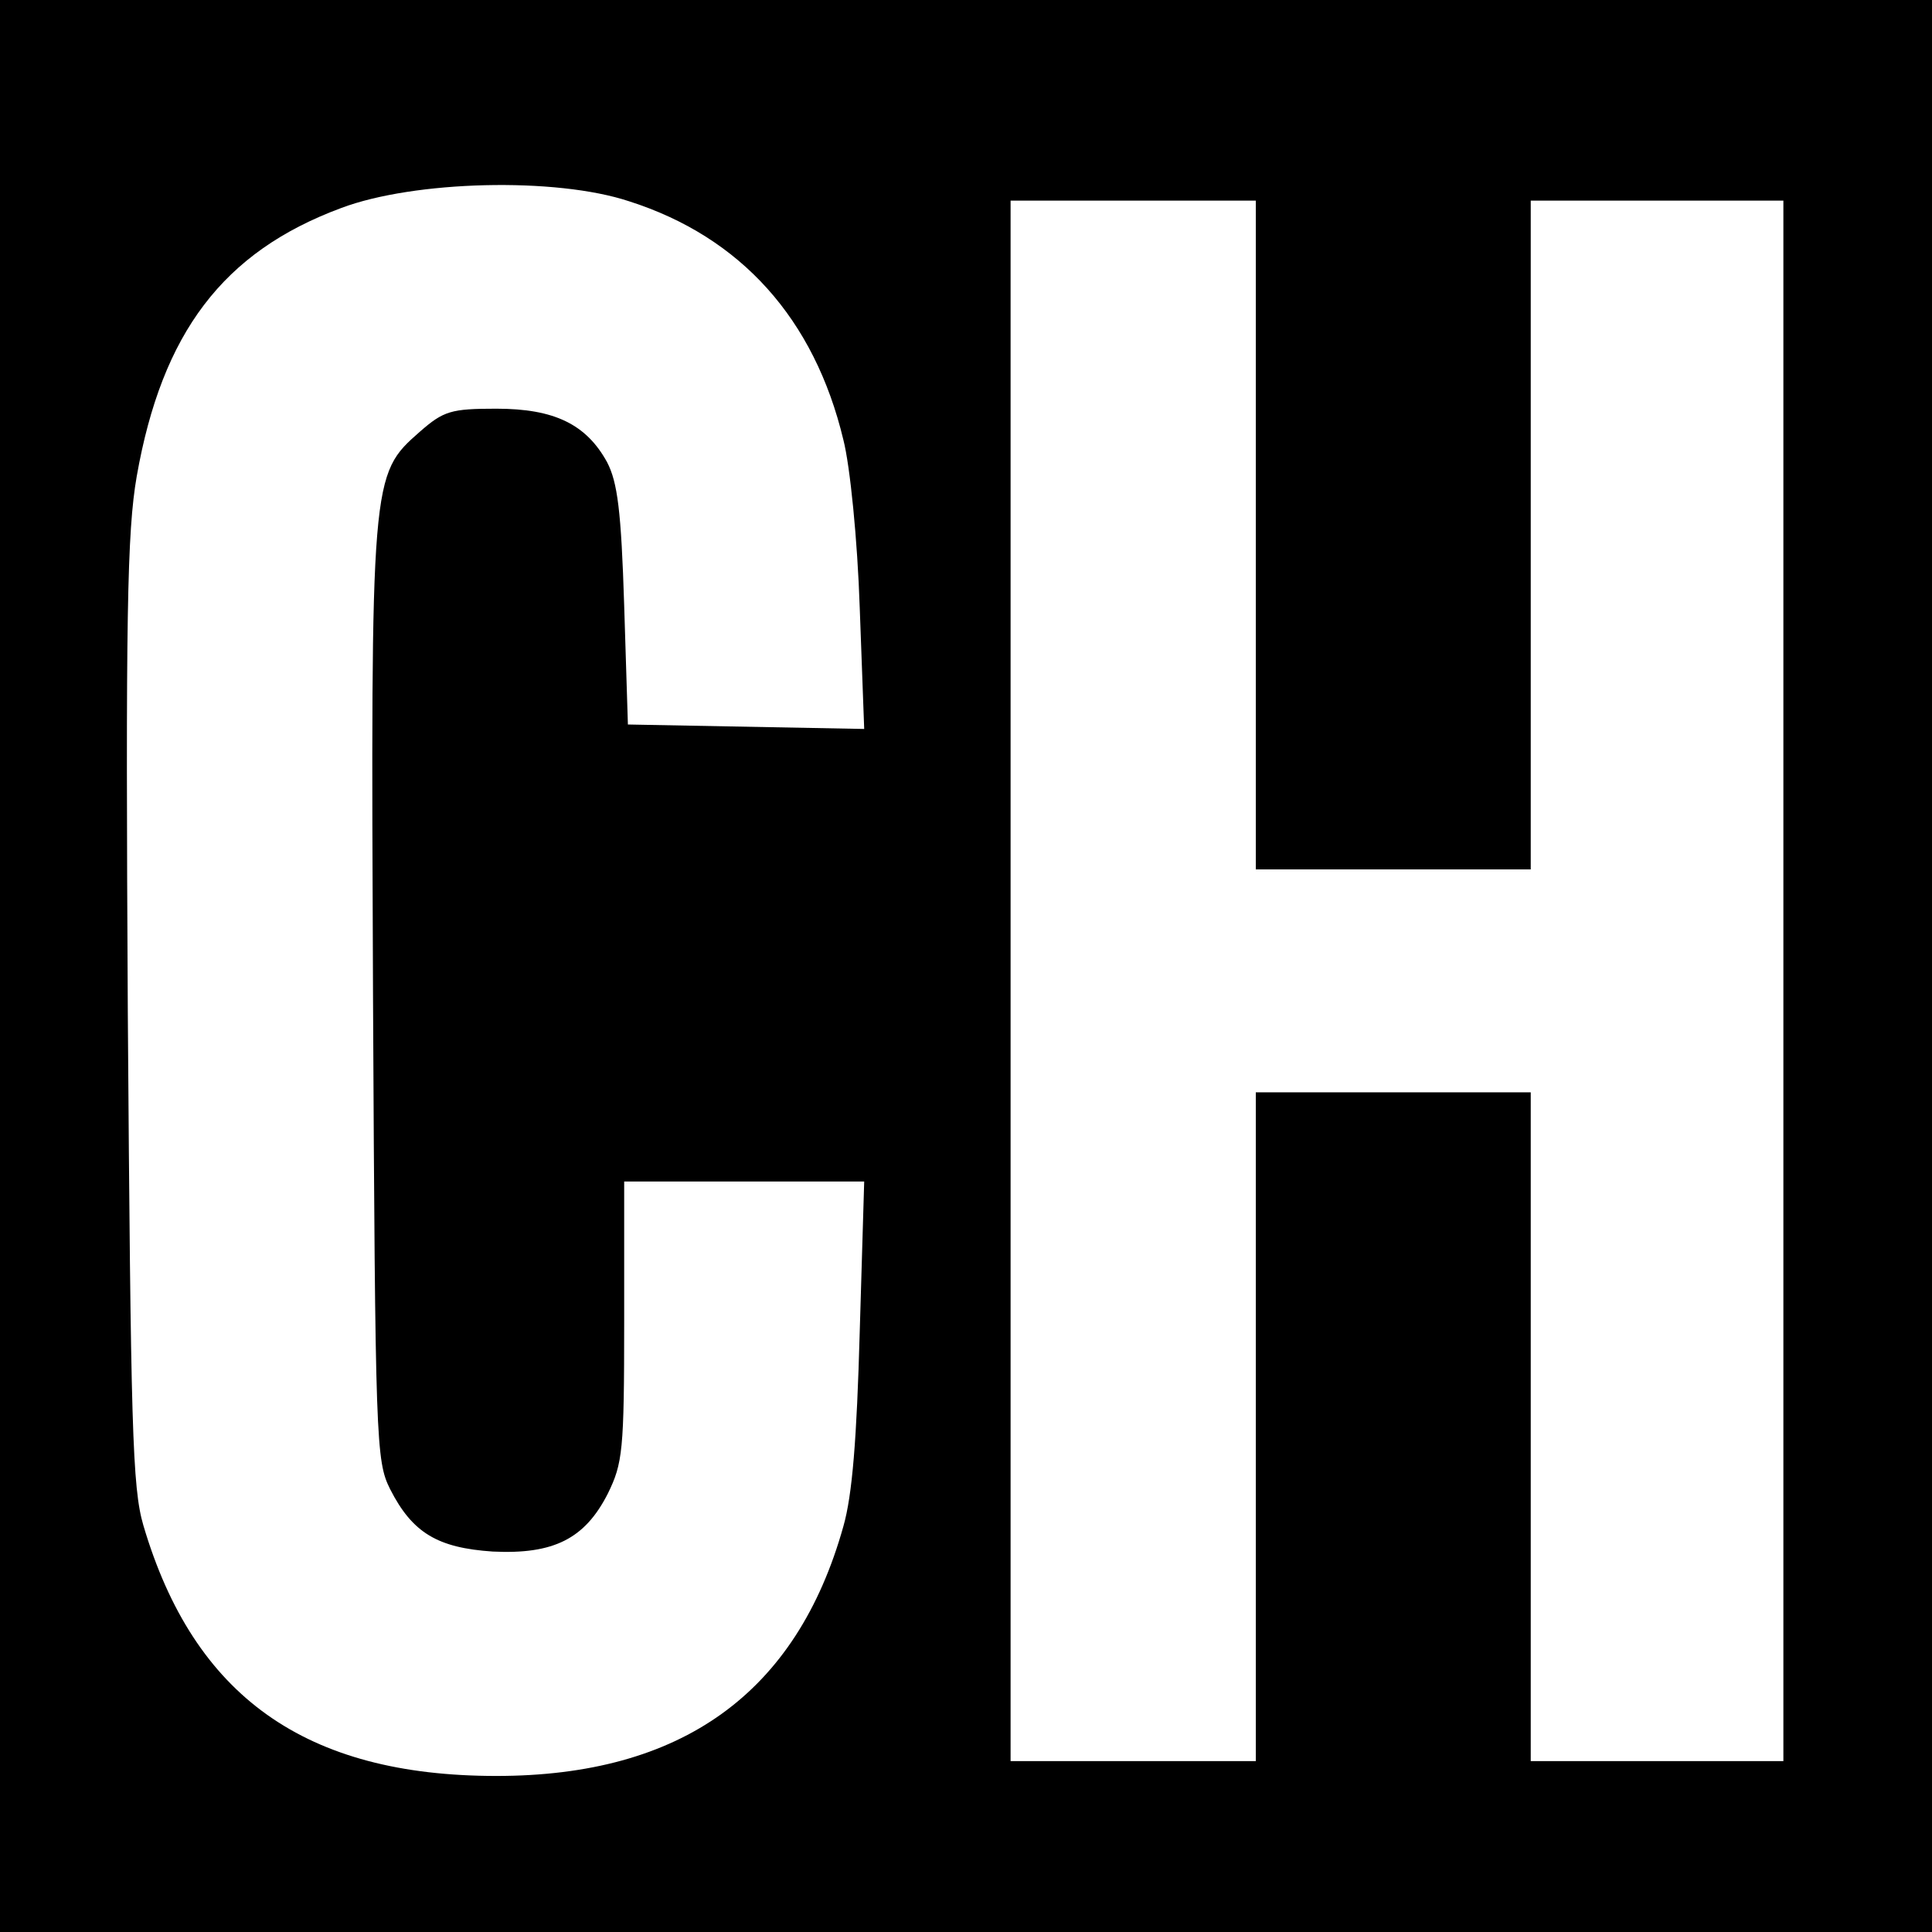 <?xml version="1.0" standalone="no"?>
<!DOCTYPE svg PUBLIC "-//W3C//DTD SVG 20010904//EN"
 "http://www.w3.org/TR/2001/REC-SVG-20010904/DTD/svg10.dtd">
<svg version="1.0" xmlns="http://www.w3.org/2000/svg"
 width="260pt" height="260pt" viewBox="0 0 260 260"
 preserveAspectRatio="xMidYMid meet">
<g transform="translate(0,260) scale(0.1,-0.1)"
fill="#000000" stroke="none">
<path d="M0 1300 l0 -1300 1300 0 1300 0 0 1300 0 1300 -1300 0 -1300 0 0
-1300z m847 1029 c150 -48 249 -158 288 -321 9 -35 19 -135 22 -226 l6 -163
-159 3 -159 3 -5 160 c-4 128 -9 166 -23 193 -28 51 -71 72 -149 72 -61 0 -71
-3 -103 -31 -66 -58 -66 -59 -63 -760 3 -601 4 -625 23 -663 30 -59 64 -79
138 -84 82 -4 124 17 155 78 20 41 22 57 22 232 l0 188 161 0 162 0 -6 -202
c-4 -145 -10 -220 -22 -262 -63 -225 -218 -336 -467 -336 -257 0 -407 107
-475 337 -15 51 -17 132 -21 690 -3 534 -1 647 12 722 34 193 116 302 275 361
98 37 289 42 388 9z m843 -449 l0 -450 185 0 185 0 0 450 0 450 170 0 170 0 0
-1050 0 -1050 -170 0 -170 0 0 450 0 450 -185 0 -185 0 0 -450 0 -450 -165 0
-165 0 0 1050 0 1050 165 0 165 0 0 -450z"/>
</g>
</svg>
